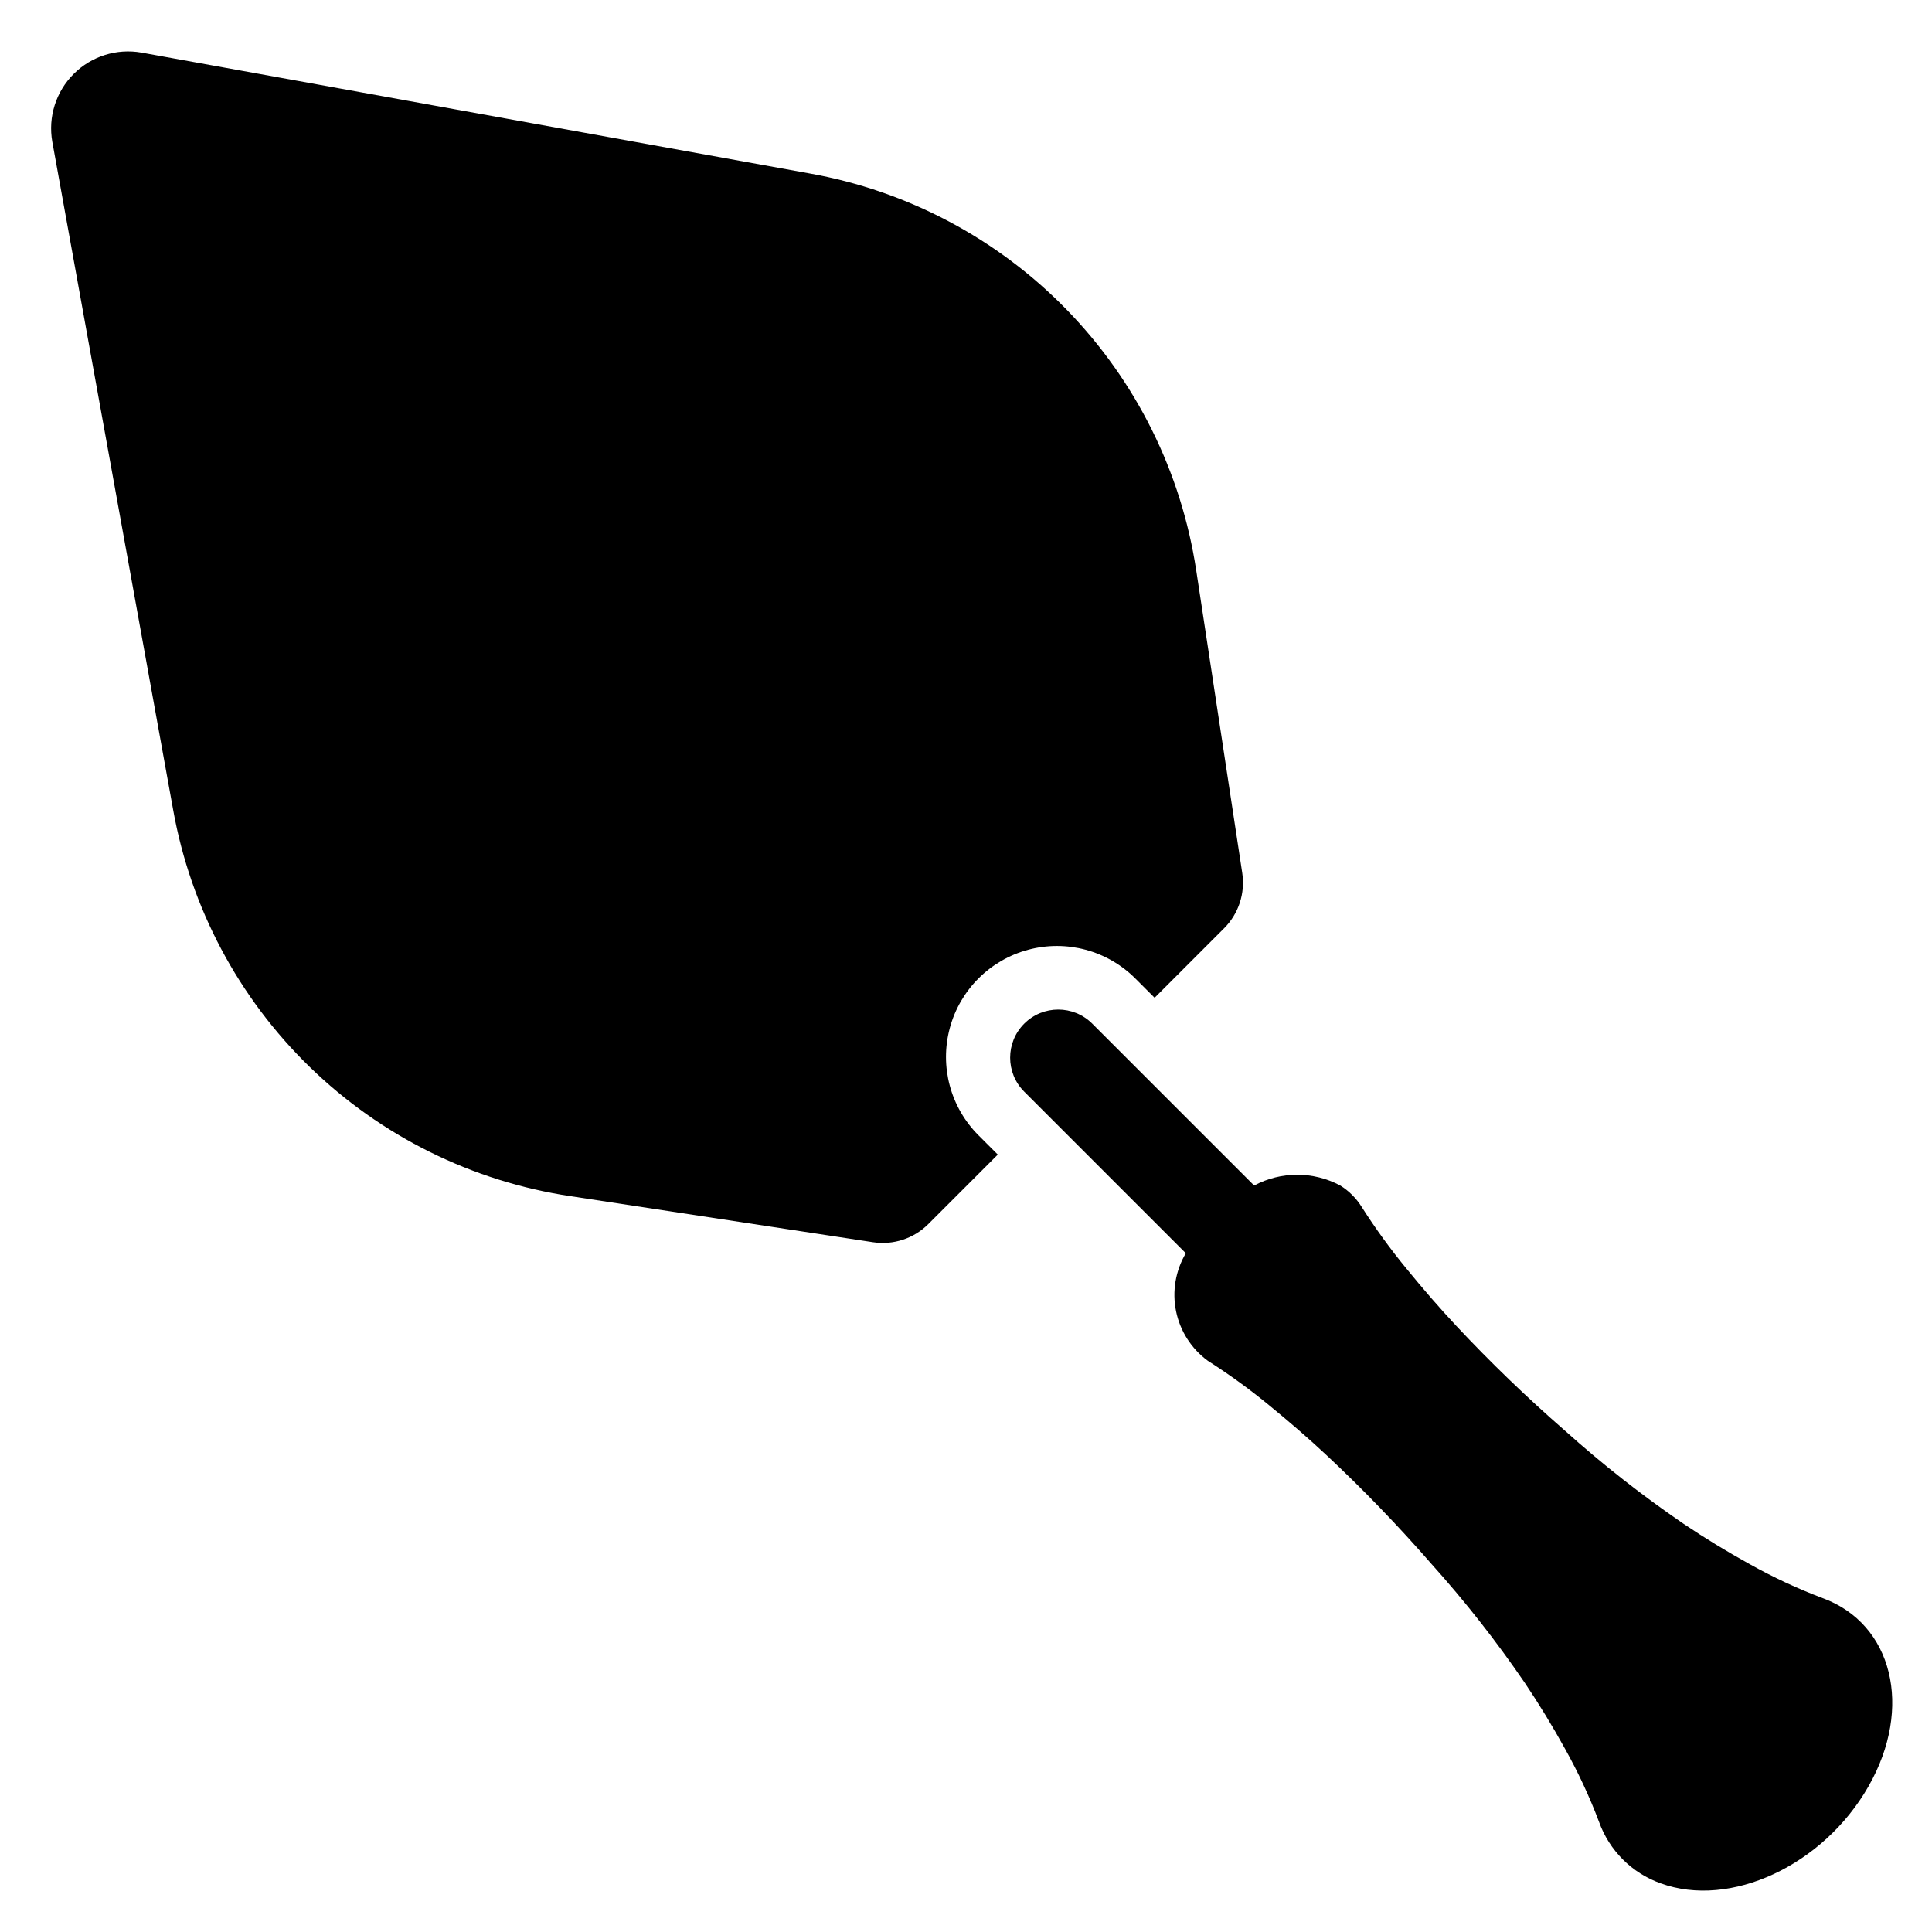 <?xml version="1.0" encoding="UTF-8"?>
<!-- Uploaded to: ICON Repo, www.iconrepo.com, Generator: ICON Repo Mixer Tools -->
<svg fill="#000000" width="800px" height="800px" version="1.1" viewBox="144 144 512 512" xmlns="http://www.w3.org/2000/svg">
 <g>
  <path d="m461.01 295.14 12.199 80.215c0.816 5.367-0.965 10.801-4.801 14.641l-18.422 18.422-5.117-5.117c-7.422-7.426-18.246-10.324-28.387-7.606-10.145 2.715-18.066 10.637-20.781 20.781-2.719 10.141 0.18 20.965 7.606 28.387l5.117 5.117-18.422 18.422c-3.84 3.836-9.273 5.617-14.641 4.801l-80.137-12.199c-26.055-3.902-50.23-15.871-69.121-34.23-18.895-18.355-31.559-42.176-36.207-68.105l-32.039-177.12c-1.152-6.551 0.961-13.25 5.664-17.953 4.699-4.703 11.402-6.816 17.953-5.664l177.12 32.039h-0.004c25.926 4.625 49.746 17.258 68.113 36.121 18.371 18.867 30.367 43.016 34.305 69.051z"/>
  <path d="m627.03 567.52c-6.641-2.508-13.09-5.508-19.285-8.973-6.086-3.359-11.938-6.926-17.555-10.707-11.031-7.535-21.551-15.793-31.488-24.719-10.07-8.766-19.688-18.043-28.812-27.789-4.566-4.879-8.895-9.918-13.145-15.113-4.293-5.211-8.262-10.68-11.887-16.375-1.434-2.297-3.371-4.234-5.668-5.668-7.137-3.805-15.695-3.805-22.832 0l-42.902-42.902c-4.977-4.973-13.047-4.973-18.027 0-4.973 4.981-4.973 13.047 0 18.027l42.824 42.824c-2.738 4.625-3.66 10.105-2.586 15.371 1.078 5.269 4.078 9.945 8.414 13.125 5.691 3.629 11.16 7.598 16.371 11.887 5.195 4.25 10.234 8.582 15.113 13.145l0.004 0.004c9.746 9.125 19.02 18.738 27.785 28.809 8.93 9.938 17.188 20.457 24.719 31.488 3.777 5.617 7.348 11.469 10.707 17.555 3.465 6.199 6.465 12.645 8.973 19.289 2.715 7.598 8.695 13.578 16.297 16.293 18.5 6.769 43.141-4.723 55.105-25.664 11.965-20.938 6.375-43.137-12.125-49.906z"/>
 </g>
</svg>